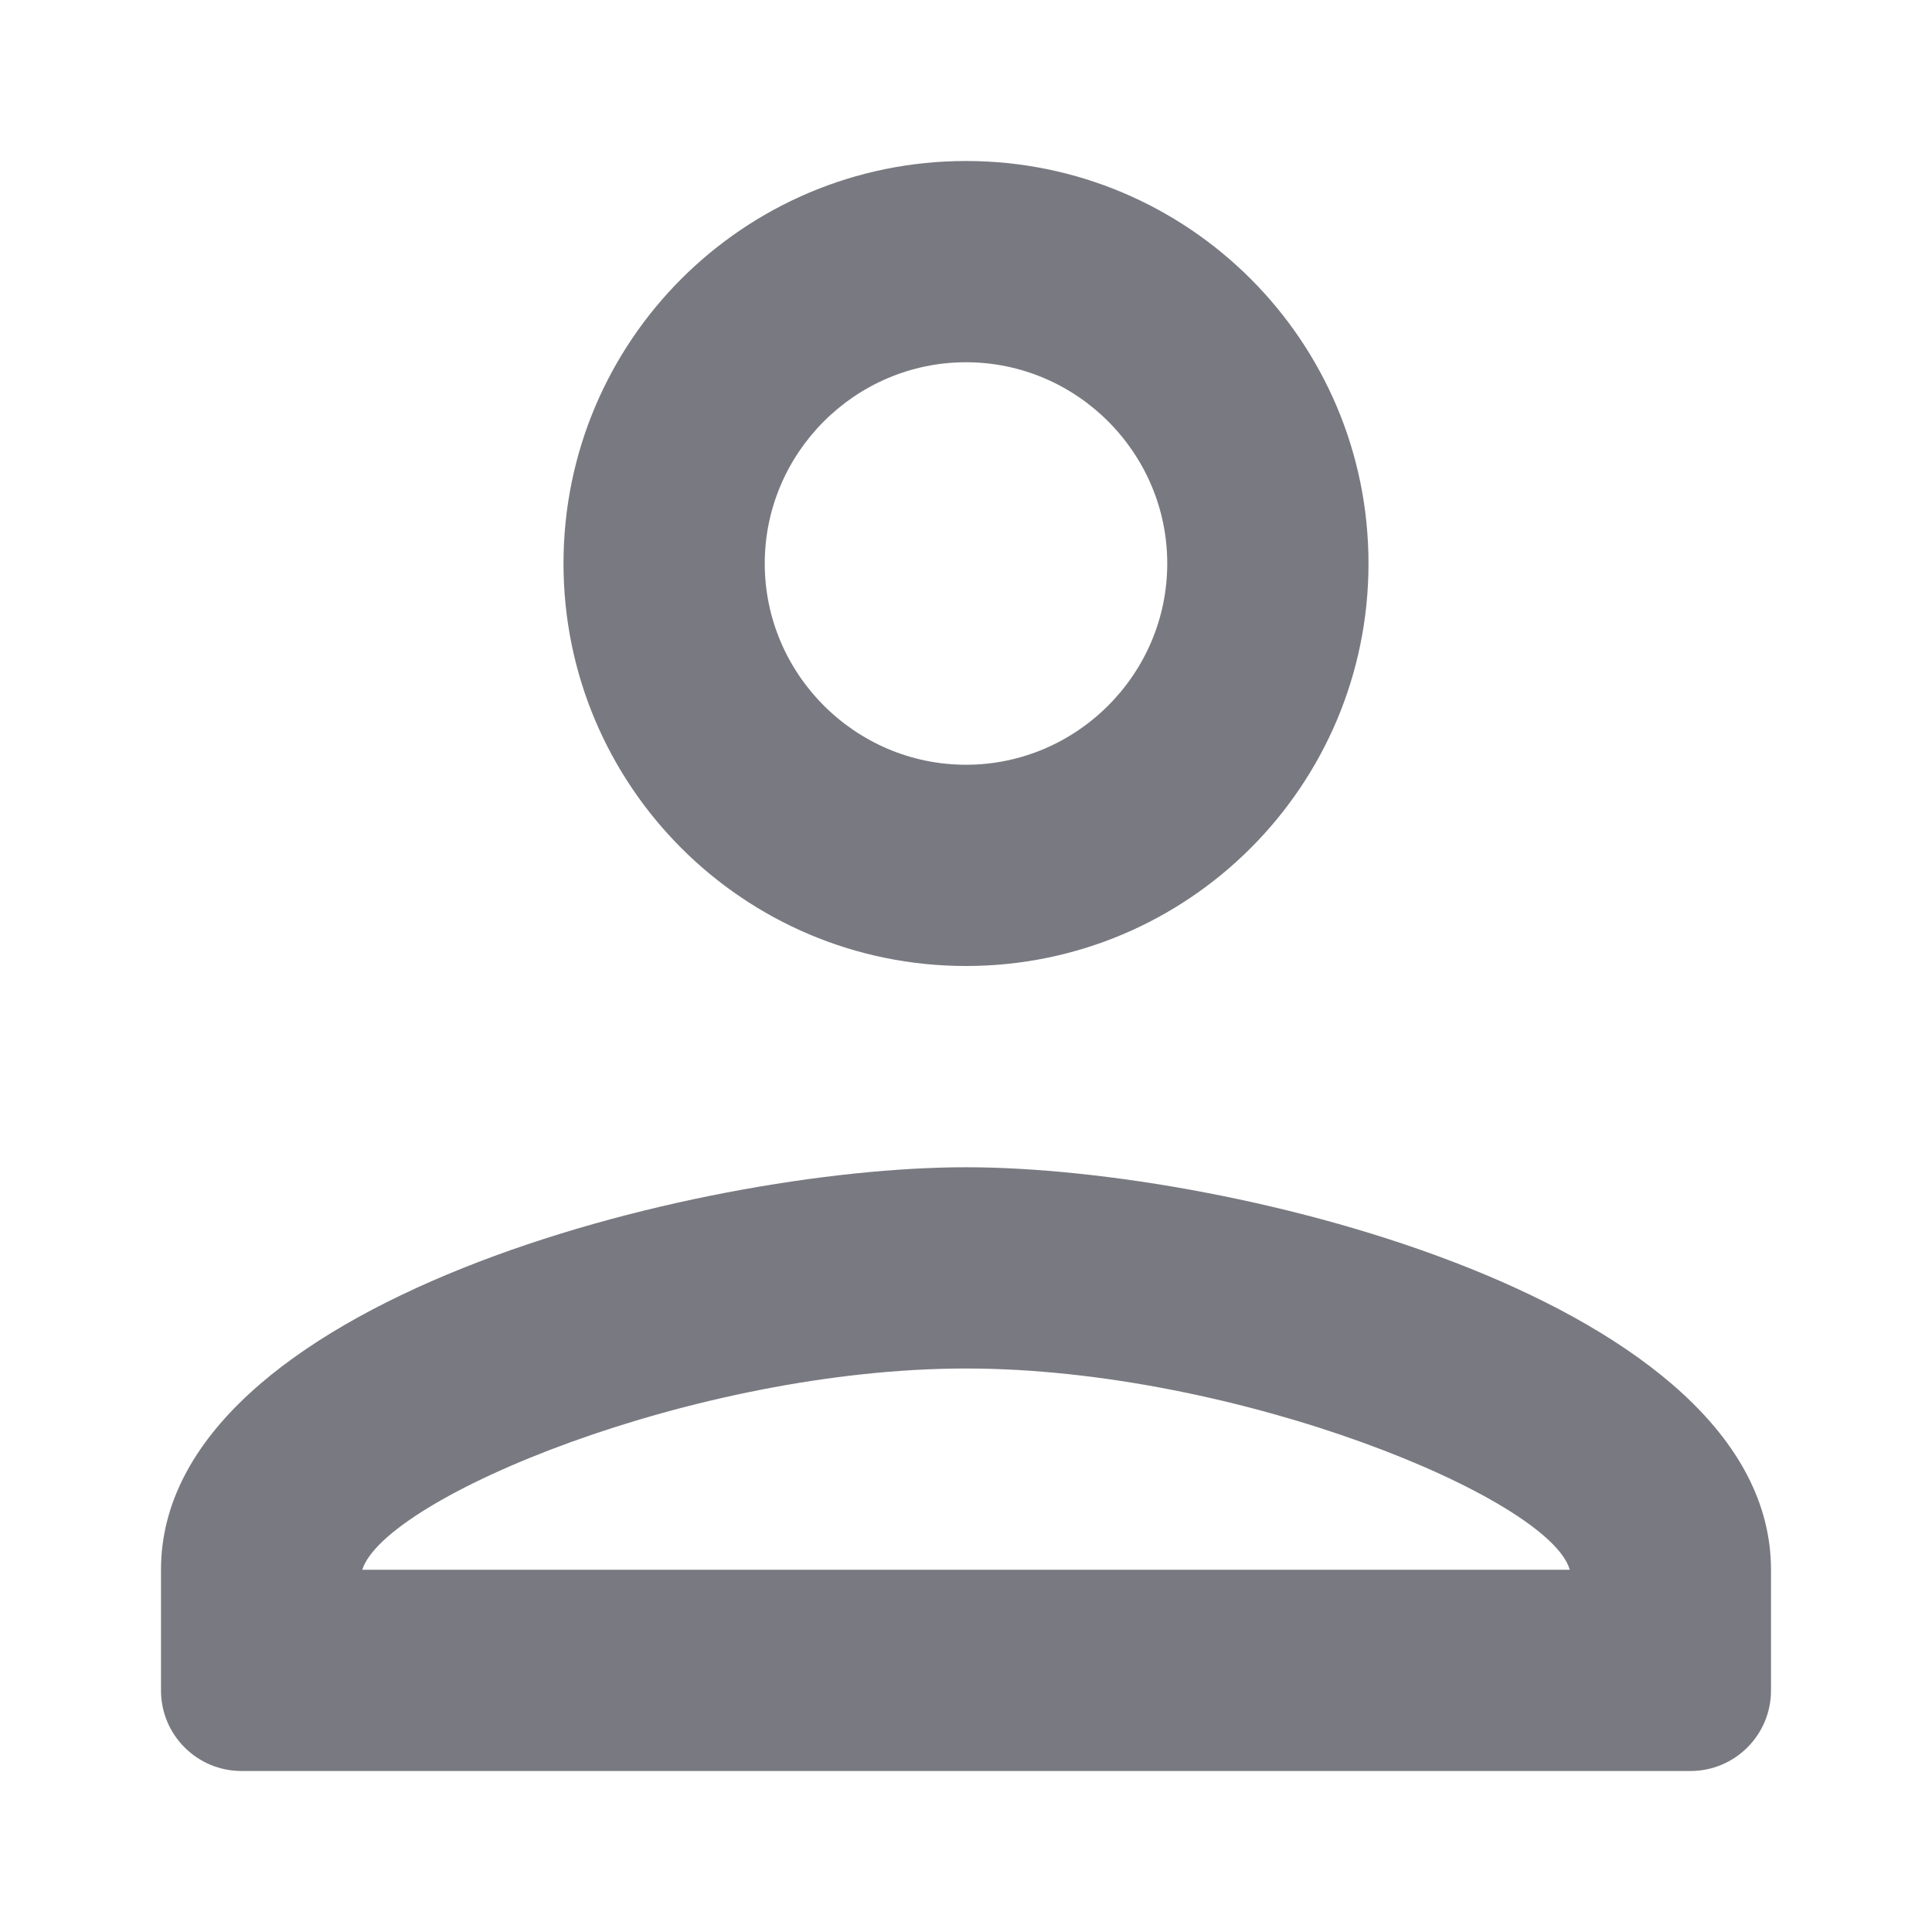 <svg
      width='24'
      height='24'
      viewBox='0 0 24 24'
      fill='#797981'
      xmlns='http://www.w3.org/2000/svg'
    >
      <path d='M12 4.5C13.375 4.5 14.5 5.625 14.5 7C14.5 8.375 13.375 9.5 12 9.5C10.625 9.5 9.5 8.375 9.5 7C9.5 5.625 10.625 4.5 12 4.5ZM12 17C15.375 17 19.25 18.613 19.5 19.5H4.5C4.787 18.6 8.637 17 12 17ZM12 2C9.238 2 7 4.237 7 7C7 9.762 9.238 12 12 12C14.762 12 17 9.762 17 7C17 4.237 14.762 2 12 2ZM12 14.5C8.662 14.5 2 16.175 2 19.5V21C2 21.552 2.448 22 3 22H21C21.552 22 22 21.552 22 21V19.5C22 16.175 15.338 14.5 12 14.5Z' />
    </svg>